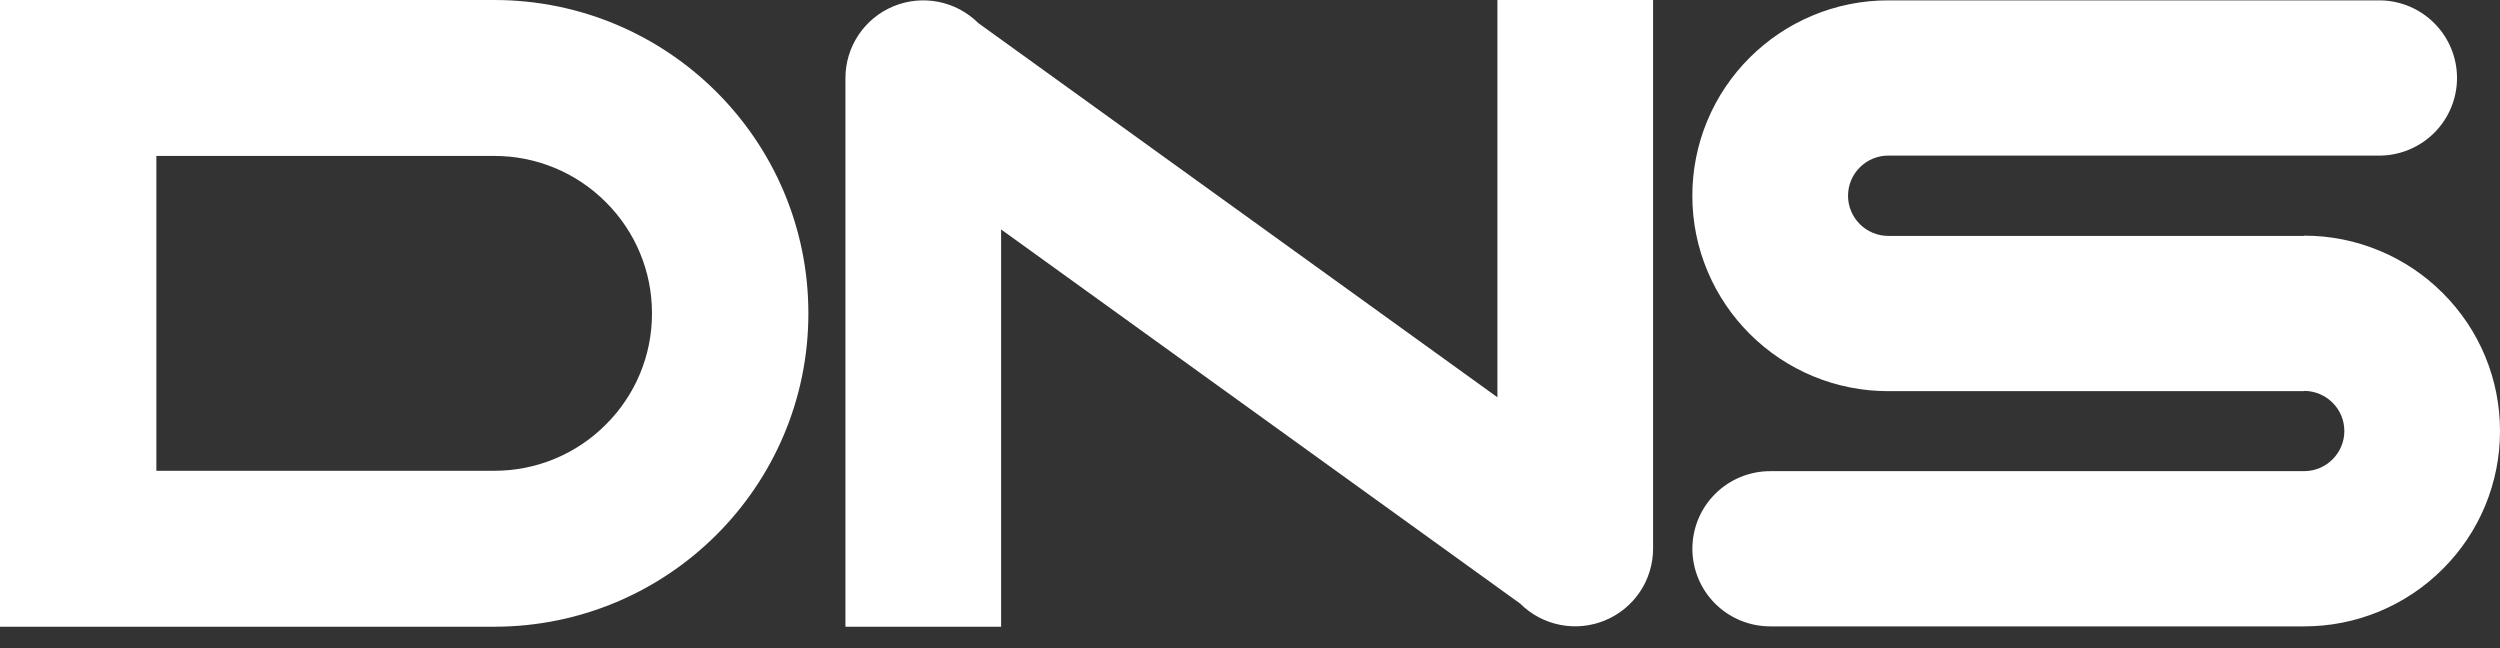 <svg width="108" height="28" viewBox="0 0 108 28" fill="none" xmlns="http://www.w3.org/2000/svg">
<rect x="0" y="0" width="108" height="28" fill="#333333" stroke="none"/>
<g clip-path="url(#clip0_17124_183727)">
<path fill-rule="evenodd" clip-rule="evenodd" d="M28.165 13.537C28.168 12.643 27.992 11.758 27.649 10.933C27.306 10.108 26.803 9.358 26.167 8.728C25.536 8.095 24.784 7.593 23.957 7.251C23.129 6.909 22.242 6.734 21.346 6.736H6.755V20.338H21.346C22.242 20.34 23.13 20.165 23.957 19.823C24.785 19.481 25.537 18.979 26.168 18.345C26.803 17.715 27.307 16.966 27.65 16.141C27.992 15.316 28.168 14.431 28.165 13.538V13.537ZM34.922 13.537C34.922 21.013 28.844 27.074 21.346 27.074H0V0H21.346C28.844 0 34.922 6.061 34.922 13.537ZM105.521 12.654C104.751 11.883 103.838 11.269 102.832 10.846C101.79 10.405 100.669 10.179 99.537 10.181V10.192H81.575C81.113 10.191 80.671 10.008 80.345 9.683C80.019 9.358 79.835 8.917 79.835 8.457C79.835 7.499 80.615 6.721 81.575 6.721H102.865C103.742 6.699 104.575 6.336 105.187 5.71C105.8 5.083 106.143 4.243 106.143 3.369C106.143 2.494 105.8 1.654 105.187 1.028C104.575 0.401 103.742 0.038 102.865 0.016H81.575C80.442 0.014 79.321 0.24 78.278 0.681C77.273 1.104 76.36 1.718 75.589 2.488C74.802 3.271 74.177 4.201 73.752 5.226C73.326 6.25 73.108 7.348 73.109 8.457C73.109 9.594 73.334 10.7 73.777 11.744C74.204 12.749 74.814 13.651 75.589 14.425C76.374 15.21 77.308 15.833 78.335 16.257C79.362 16.682 80.464 16.899 81.576 16.898H99.537V16.887C100.496 16.887 101.276 17.664 101.276 18.62C101.276 19.575 100.496 20.354 99.537 20.354H76.473C75.581 20.354 74.726 20.707 74.095 21.336C73.465 21.965 73.111 22.817 73.111 23.706C73.111 24.595 73.465 25.448 74.095 26.077C74.726 26.706 75.581 27.059 76.473 27.059H99.537C100.649 27.06 101.749 26.843 102.776 26.419C103.803 25.994 104.736 25.372 105.52 24.587C106.308 23.805 106.932 22.875 107.358 21.851C107.783 20.826 108.002 19.729 108 18.62C108.001 17.512 107.783 16.414 107.358 15.39C106.933 14.366 106.308 13.436 105.521 12.654ZM64.689 0H71.413V23.705C71.412 24.368 71.215 25.016 70.846 25.567C70.476 26.118 69.951 26.548 69.337 26.801C68.723 27.055 68.047 27.122 67.395 26.993C66.743 26.864 66.144 26.545 65.674 26.077L43.248 9.912V27.074H36.523V3.369C36.523 2.706 36.72 2.057 37.09 1.506C37.459 0.955 37.984 0.525 38.598 0.271C39.213 0.017 39.889 -0.049 40.541 0.08C41.193 0.209 41.792 0.528 42.263 0.997L64.689 17.162V0Z" fill="white"/>
</g>
<defs>
<clipPath id="clip0_17124_183727">
<rect width="108" height="28" fill="white"/>
</clipPath>
</defs>
</svg>
